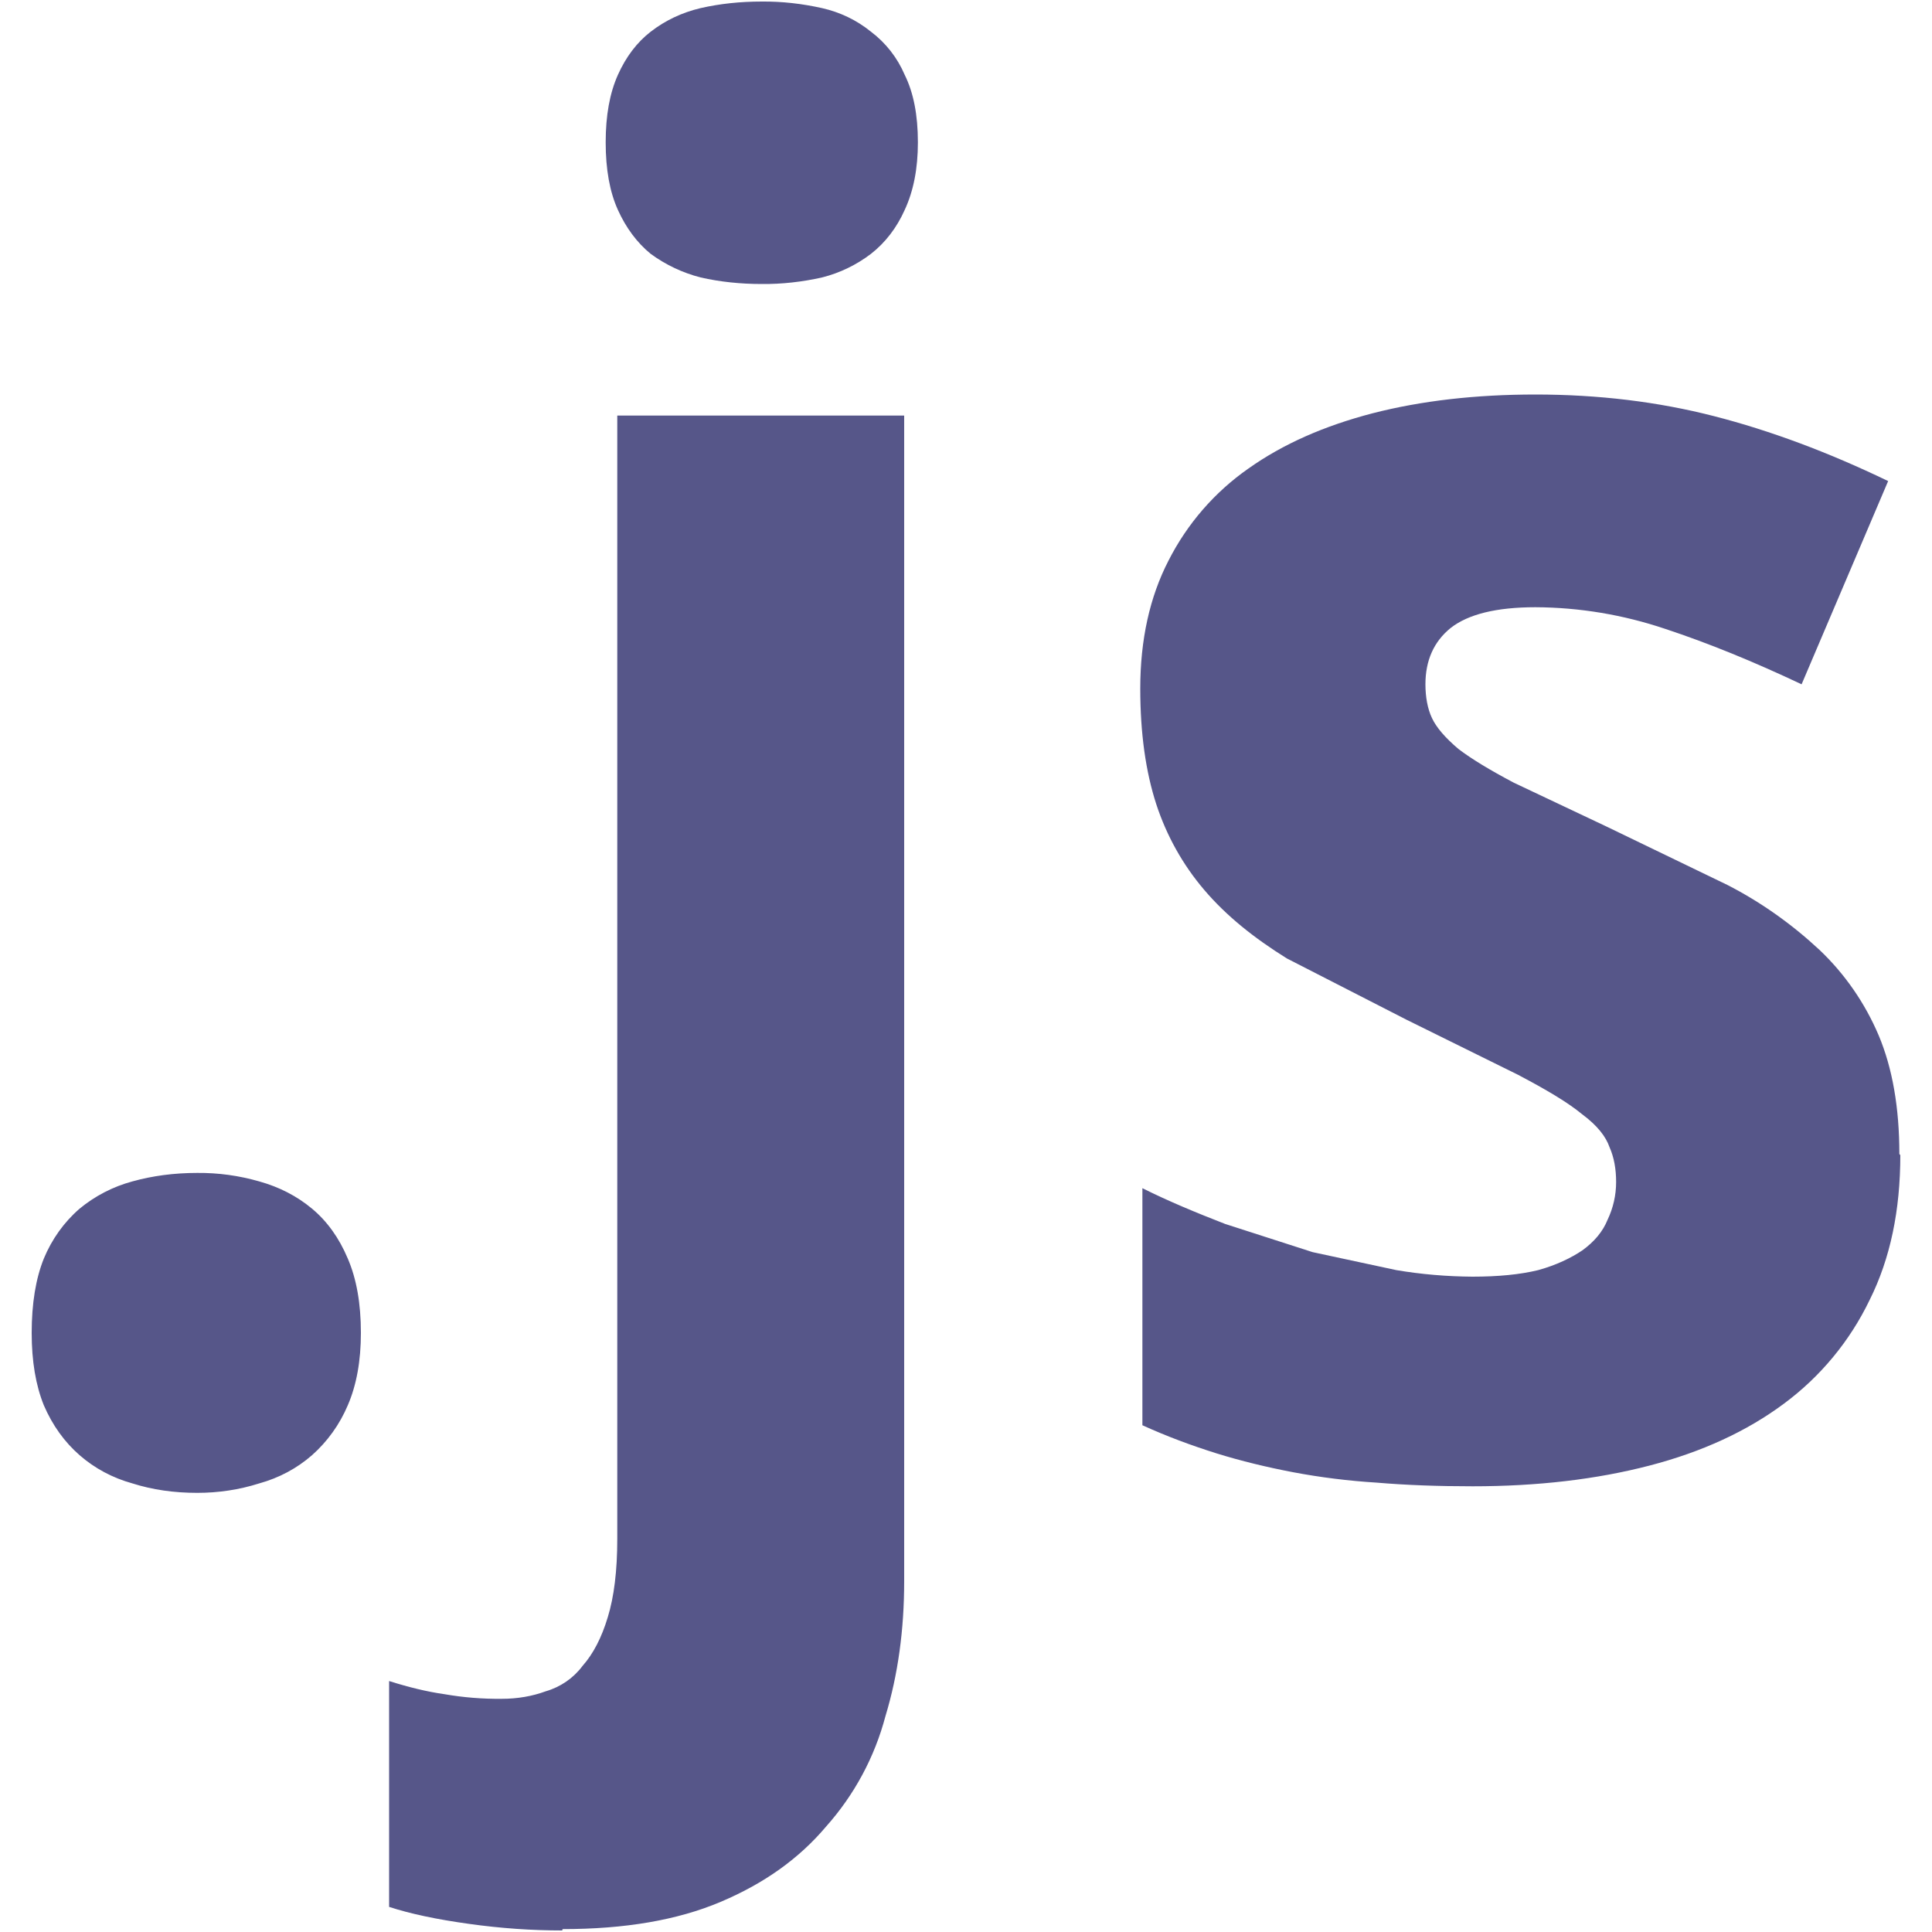 <?xml version="1.0" encoding="utf-8"?>
<!-- Generator: Adobe Illustrator 23.0.1, SVG Export Plug-In . SVG Version: 6.00 Build 0)  -->
<svg version="1.1" id="Layer_1" xmlns="http://www.w3.org/2000/svg" xmlns:xlink="http://www.w3.org/1999/xlink" x="0px" y="0px"
	 viewBox="0 0 1000 1000" style="enable-background:new 0 0 1000 1000;" xml:space="preserve">
<style type="text/css">
	.st0{fill:#565689;}
</style>
<path class="st0" d="M16.4,689.9c0-15.2,2.1-28.1,6.3-38.5c4.1-9.9,10.4-18.8,18.5-25.8c8-6.6,17.3-11.4,27.3-14.1
	c10.4-2.9,21.6-4.4,33.6-4.4c10.9-0.1,21.7,1.4,32.1,4.4c10.4,2.9,19.5,7.6,27.3,14.1c7.8,6.5,14,15.1,18.5,25.8
	c4.5,10.4,6.8,23.2,6.8,38.5c0,14.6-2.3,27.1-6.8,37.5c-4.2,9.9-10.5,18.7-18.5,25.8c-7.8,6.8-16.9,11.7-27.3,14.6
	c-10.4,3.3-21.2,4.9-32.1,4.9c-12.1,0-23.2-1.6-33.6-4.9c-10.1-2.8-19.4-7.7-27.3-14.6c-7.8-6.8-14-15.4-18.5-25.8
	C18.5,717,16.4,704.6,16.4,689.9 M291,999.2c-15.9,0-31.7-1.1-48.2-3.4c-16.6-2.3-30.4-5.2-41.4-8.8V870.1
	c10.1,3.2,19.5,5.5,28.6,6.8c9.8,1.7,19.7,2.5,29.7,2.4c8.1,0,15.7-1.3,22.8-3.9c7.6-2.2,14.3-6.8,19-13.1
	c5.5-6.2,9.9-14.6,13.1-25.3c3.2-10.4,4.9-23.9,4.9-40.4V215.1h148.5v603.4c0,25-3.2,48.4-9.7,69.8c-5.6,21.2-16.1,40.7-30.7,57.1
	c-14,16.6-32.1,29.5-54.6,39c-22.4,9.5-49.7,14.1-81.8,14.1 M313.5,73.7c0-14,2.1-25.5,6.3-34.9s9.9-16.9,17-22.4
	c7.5-5.8,16.1-9.9,25.8-12.2c10.1-2.3,20.6-3.4,31.7-3.4c10.5-0.1,20.9,1.1,31.2,3.4c9.3,2.1,17.9,6.2,25.3,12.2
	c7.7,5.8,13.7,13.5,17.5,22.4c4.5,9.1,6.8,20.6,6.8,34.9c0,13.6-2.3,25.2-6.8,34.9c-4.2,9.4-10.1,17-17.5,22.8
	c-7.5,5.7-16.1,9.9-25.3,12.2c-10.2,2.3-20.7,3.5-31.2,3.4c-11,0-21.6-1.1-31.7-3.4c-9.3-2.4-18-6.5-25.8-12.2
	c-7.1-5.8-12.8-13.5-17-22.8S313.5,87.7,313.5,73.7 M983.6,597.9c0,28.6-5.2,53.6-15.9,75c-10.2,21.2-25.4,39.6-44.3,53.6
	c-19.2,14.3-42.4,25-69.7,32.1c-27.3,7.1-57.8,10.7-91.5,10.7c-17.9,0-34.4-0.6-49.7-1.9c-14.5-0.9-29-2.7-43.3-5.4
	c-13.6-2.6-26.8-5.8-39.4-9.7c-13.1-4.1-26-8.9-38.5-14.6V615c13.6,6.8,27.9,12.7,42.8,18.5l45.3,14.6l43.3,9.3
	c13,2.2,26.2,3.3,39.4,3.4c13.3,0,24.7-1.1,34.1-3.4c9.4-2.6,17-6.3,22.8-10.2c6.2-4.5,10.6-9.7,13.1-15.9
	c2.9-6.1,4.4-12.7,4.4-19.5c0-6.8-1.1-12.8-3.4-18c-1.9-5.5-6.3-11.2-14.1-17c-7.5-6.2-18.5-12.7-33.1-20.4l-57.9-28.6l-61.9-31.7
	c-17.2-10.7-31.5-22.2-42.8-35.5c-11.1-13-19.5-28.1-24.8-44.3c-5.5-16.9-8.3-36.8-8.3-59.9c0-25.3,4.9-47.4,14.6-66.2
	c9.7-19.1,23.9-35.5,41.4-47.7c17.9-12.7,39.3-22.1,64.3-28.6c25.3-6.5,53.4-9.7,84.2-9.7c32.5,0,63.3,3.7,92.5,11.2
	c29.2,7.5,59.2,18.7,90.1,33.6l-44.8,105.2c-24.7-11.7-48.2-21.3-70.6-28.7c-21.7-7.3-44.3-11.1-67.2-11.2
	c-20.1,0-34.7,3.6-43.8,10.7c-8.8,7.1-13.1,16.9-13.1,29.2c0,6.5,1.1,12.7,3.4,17.5c2.3,4.9,6.8,10.1,13.6,15.9
	c6.8,5.2,16.4,11,28.7,17.5l48.2,22.8l62.3,30.1c17.4,8.9,33.4,20.3,47.7,33.6c13.2,12.5,23.6,27.6,30.7,44.3
	c7.1,16.9,10.7,37.3,10.7,61.4"/>
</svg>
